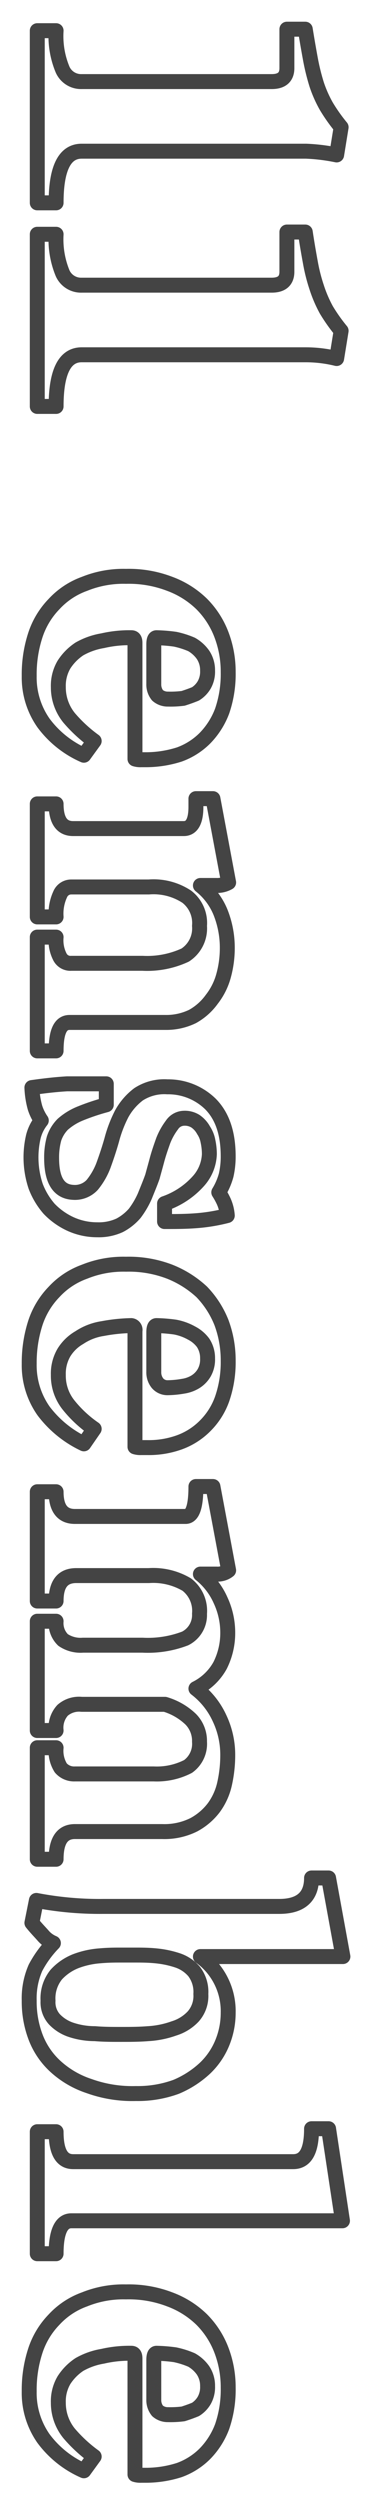 <svg xmlns="http://www.w3.org/2000/svg" width="49" height="334" viewBox="0 0 49 334">
  <defs>
    <style>
      .cls-1 {
        fill: #fff;
        fill-opacity: 0;
        stroke: #444;
        stroke-linejoin: round;
        stroke-width: 2px;
        fill-rule: evenodd;
      }
    </style>
  </defs>
  <path id="ensemble.svg" class="cls-1" d="M1179.99,20210.1h2.52q0-6.9,3.42-6.9h30.06a25.267,25.267,0,0,1,4.08.5l0.6-3.7a22.908,22.908,0,0,1-1.98-2.8,16.41,16.41,0,0,1-1.29-2.9,29.124,29.124,0,0,1-.84-3.4c-0.22-1.2-.45-2.5-0.69-4h-2.46v5.2q0,1.8-2.04,1.8h-25.44a2.705,2.705,0,0,1-2.55-1.6,11.6,11.6,0,0,1-.87-5.2h-2.52v23Zm0,27.2h2.52q0-6.9,3.42-6.9h30.06a17.433,17.433,0,0,1,4.08.5l0.6-3.7a22.908,22.908,0,0,1-1.98-2.8,17.39,17.39,0,0,1-1.29-3,23.337,23.337,0,0,1-.84-3.3c-0.22-1.2-.45-2.5-0.69-4.1h-2.46v5.3q0,1.8-2.04,1.8h-25.44a2.705,2.705,0,0,1-2.55-1.6,11.9,11.9,0,0,1-.87-5.2h-2.52v23Zm7.62,44.7a19.2,19.2,0,0,1-3.36-3.1,6.45,6.45,0,0,1-1.44-4.1,5.563,5.563,0,0,1,.75-3,7.122,7.122,0,0,1,2.07-2.1,9.424,9.424,0,0,1,3.12-1.1,15.824,15.824,0,0,1,3.84-.4c0.32,0,.48.2,0.48,0.7v15.5a2.421,2.421,0,0,0,.84.1h0.78a14.8,14.8,0,0,0,4.32-.7,9.347,9.347,0,0,0,3.45-2.2,10.44,10.44,0,0,0,2.28-3.6,15.185,15.185,0,0,0,.81-5.2,13.86,13.86,0,0,0-.9-5,11.66,11.66,0,0,0-2.64-4.1,12.173,12.173,0,0,0-4.29-2.7,15.276,15.276,0,0,0-5.85-1,13.878,13.878,0,0,0-5.55,1,10.279,10.279,0,0,0-4.08,2.7,10.766,10.766,0,0,0-2.49,4.1,16.892,16.892,0,0,0-.84,5.5,10.59,10.59,0,0,0,1.92,6.3,13.489,13.489,0,0,0,5.4,4.3Zm7.98-12.9q0-.9.36-0.9a20.886,20.886,0,0,1,2.49.2,11.5,11.5,0,0,1,2.21.7,4.723,4.723,0,0,1,1.54,1.4,3.7,3.7,0,0,1,.6,2.1,3.563,3.563,0,0,1-.45,1.9,3.509,3.509,0,0,1-1.16,1.2c-0.48.2-1.03,0.4-1.66,0.6a13.273,13.273,0,0,1-2.03.1,2.07,2.07,0,0,1-1.4-.5,2.282,2.282,0,0,1-.5-1.5v-5.3Zm-15.6,54.3h2.52c0-2.6.6-3.8,1.8-3.8h12.9a8.025,8.025,0,0,0,3.57-.8,7.881,7.881,0,0,0,2.58-2.3,8.876,8.876,0,0,0,1.56-3.1,13.868,13.868,0,0,0,.51-3.7,12.8,12.8,0,0,0-.9-4.8,8.8,8.8,0,0,0-2.7-3.6h2.16a3.067,3.067,0,0,0,1.62-.4l-2.1-11.2h-2.28v1.1c0,1.9-.54,2.9-1.62,2.9h-14.82q-2.28,0-2.28-3.3h-2.52v15.1h2.52a6.145,6.145,0,0,1,.54-3,1.6,1.6,0,0,1,1.5-1h10.38a8.08,8.08,0,0,1,5.07,1.3,4.429,4.429,0,0,1,1.71,3.9,4.248,4.248,0,0,1-1.92,3.9,12.12,12.12,0,0,1-5.7,1.1h-9.54a1.581,1.581,0,0,1-1.5-.8,4.872,4.872,0,0,1-.54-2.7h-2.52v15.2Zm17.04,22.8c1.36,0,2.72,0,4.08-.1a23.619,23.619,0,0,0,4.32-.7,5.591,5.591,0,0,0-.48-1.9,10.089,10.089,0,0,0-.66-1.2,8.865,8.865,0,0,0,.99-2.3,11.14,11.14,0,0,0,.27-2.5c0-3.1-.79-5.4-2.37-7a8.091,8.091,0,0,0-5.77-2.3,6.319,6.319,0,0,0-3.86,1,8.238,8.238,0,0,0-2.25,2.6,16.948,16.948,0,0,0-1.34,3.5c-0.34,1.2-.71,2.3-1.11,3.4a9.34,9.34,0,0,1-1.5,2.6,3.148,3.148,0,0,1-2.57,1c-1.91-.1-2.87-1.6-2.87-4.6a9.429,9.429,0,0,1,.33-2.6,4.913,4.913,0,0,1,1.17-1.9,8.2,8.2,0,0,1,2.25-1.4,29.446,29.446,0,0,1,3.57-1.2v-2.8h-5.26c-1.7.1-3.27,0.3-4.7,0.5a11.555,11.555,0,0,0,.42,2.7,6.419,6.419,0,0,0,.84,1.7,5.765,5.765,0,0,0-1.05,2.1,12.21,12.21,0,0,0,.3,6.7,9.99,9.99,0,0,0,1.8,3,9.46,9.46,0,0,0,2.79,2,8.627,8.627,0,0,0,3.66.8,6.679,6.679,0,0,0,3-.6,6.966,6.966,0,0,0,2.01-1.6,11.556,11.556,0,0,0,1.35-2.3c0.36-.9.7-1.7,1.02-2.6,0.16-.6.36-1.3,0.6-2.2s0.52-1.7.84-2.6a8.8,8.8,0,0,1,1.17-2.1,1.985,1.985,0,0,1,1.59-.9,2.676,2.676,0,0,1,1.56.4,3.484,3.484,0,0,1,1.08,1.2,3.933,3.933,0,0,1,.6,1.5,8.185,8.185,0,0,1,.18,1.7,5.7,5.7,0,0,1-1.47,3.6,10.8,10.8,0,0,1-4.53,3v2.4Zm-9.42,27.7a16.006,16.006,0,0,1-3.36-3.1,6.256,6.256,0,0,1-1.44-4.1,5.563,5.563,0,0,1,.75-3,5.844,5.844,0,0,1,2.07-2,7.712,7.712,0,0,1,3.12-1.2,23.08,23.08,0,0,1,3.84-.4,0.576,0.576,0,0,1,.48.7v15.5a2.421,2.421,0,0,0,.84.1h0.78a12.093,12.093,0,0,0,4.32-.7,9.347,9.347,0,0,0,3.45-2.2,9.579,9.579,0,0,0,2.28-3.6,14.994,14.994,0,0,0,.81-5.1,14.4,14.4,0,0,0-.9-5.1,12.635,12.635,0,0,0-2.64-4.1,13.778,13.778,0,0,0-4.29-2.7,15.276,15.276,0,0,0-5.85-1,13.878,13.878,0,0,0-5.55,1,10.279,10.279,0,0,0-4.08,2.7,10.766,10.766,0,0,0-2.49,4.1,17.328,17.328,0,0,0-.84,5.5,10.59,10.59,0,0,0,1.92,6.3,14.594,14.594,0,0,0,5.4,4.4Zm7.98-12.9q0-.9.36-0.9a20.886,20.886,0,0,1,2.49.2,7.227,7.227,0,0,1,2.21.8,4.457,4.457,0,0,1,1.54,1.3,3.7,3.7,0,0,1,.6,2.1,3.563,3.563,0,0,1-.45,1.9,3.509,3.509,0,0,1-1.16,1.2,4.385,4.385,0,0,1-1.66.6,12.93,12.93,0,0,1-2.03.2,1.745,1.745,0,0,1-1.4-.6,2.282,2.282,0,0,1-.5-1.5v-5.3Zm-15.6,70.4h2.52c0-2.5.84-3.7,2.52-3.7h11.7a8.822,8.822,0,0,0,4.2-.9,8.252,8.252,0,0,0,2.7-2.3,8.5,8.5,0,0,0,1.44-3.2,17.558,17.558,0,0,0,.42-3.8,11.386,11.386,0,0,0-1.08-4.9,10.478,10.478,0,0,0-3.18-4,7.491,7.491,0,0,0,3.24-3.1,9.635,9.635,0,0,0,1.02-4.3,10.246,10.246,0,0,0-.96-4.4,9.215,9.215,0,0,0-2.7-3.5h2.16a2.333,2.333,0,0,0,1.62-.5l-2.1-11.2h-2.28c0,2.7-.46,4-1.38,4h-14.82q-2.52,0-2.52-3.3h-2.52v14.6h2.52c0-2.3.9-3.4,2.7-3.4h9.72a8.826,8.826,0,0,1,5.07,1.2,4.429,4.429,0,0,1,1.71,3.9,3.5,3.5,0,0,1-1.92,3.3,13.97,13.97,0,0,1-5.7.9h-7.98a4.164,4.164,0,0,1-2.67-.7,3.123,3.123,0,0,1-.93-2.5h-2.52v14.6h2.52a3.44,3.44,0,0,1,.87-2.7,3.354,3.354,0,0,1,2.55-.8h11.16a8.454,8.454,0,0,1,3.45,2,4.125,4.125,0,0,1,1.17,3,3.72,3.72,0,0,1-1.53,3.3,9.137,9.137,0,0,1-4.59,1h-10.56a2.357,2.357,0,0,1-1.89-.8,4.307,4.307,0,0,1-.63-2.7h-2.52v14.9Zm-0.72,8.5c0.56,0.7,1.06,1.2,1.5,1.7a3.67,3.67,0,0,0,1.38,1,14.332,14.332,0,0,0-2.4,3.3,10.154,10.154,0,0,0-.84,4.4,13.346,13.346,0,0,0,.87,4.9,10.234,10.234,0,0,0,2.67,3.9,12.435,12.435,0,0,0,4.47,2.6,17.122,17.122,0,0,0,6.27,1,14.981,14.981,0,0,0,5.4-.9,13.056,13.056,0,0,0,3.87-2.5,9.783,9.783,0,0,0,2.31-3.4,10.554,10.554,0,0,0,.78-4,9,9,0,0,0-3.72-7.5h19.08l-1.92-10.5h-2.28c0,2.5-1.44,3.8-4.32,3.8h-23.58a44.967,44.967,0,0,1-8.94-.8Zm13.74,4.3c0.84,0,1.78,0,2.82.1a13.162,13.162,0,0,1,2.91.6,4.976,4.976,0,0,1,2.25,1.5,4.479,4.479,0,0,1,.9,3,4.131,4.131,0,0,1-1.02,3,5.9,5.9,0,0,1-2.58,1.6,12.28,12.28,0,0,1-3.45.7c-1.26.1-2.47,0.1-3.63,0.1s-2.33,0-3.51-.1a10.1,10.1,0,0,1-3.15-.5,5.464,5.464,0,0,1-2.25-1.4,3.394,3.394,0,0,1-.87-2.5,5.035,5.035,0,0,1,1.11-3.5,7.062,7.062,0,0,1,2.64-1.8,11.5,11.5,0,0,1,3.21-.7c1.12-.1,2.06-0.1,2.82-0.1h1.8Zm-13.02,39.9h2.52c0-2.9.68-4.4,2.04-4.4h36.3l-1.86-12.3h-2.28c0,3-.82,4.4-2.46,4.4h-29.46c-1.52,0-2.28-1.3-2.28-4h-2.52v16.3Zm7.62,27.1a19.2,19.2,0,0,1-3.36-3.1,6.45,6.45,0,0,1-1.44-4.1,5.563,5.563,0,0,1,.75-3,7.122,7.122,0,0,1,2.07-2.1,9.424,9.424,0,0,1,3.12-1.1,15.824,15.824,0,0,1,3.84-.4c0.32,0,.48.2,0.48,0.7v15.5a2.421,2.421,0,0,0,.84.1h0.78a14.8,14.8,0,0,0,4.32-.7,9.347,9.347,0,0,0,3.45-2.2,10.44,10.44,0,0,0,2.28-3.6,15.185,15.185,0,0,0,.81-5.2,13.86,13.86,0,0,0-.9-5,11.66,11.66,0,0,0-2.64-4.1,12.173,12.173,0,0,0-4.29-2.7,15.276,15.276,0,0,0-5.85-1,13.878,13.878,0,0,0-5.55,1,10.279,10.279,0,0,0-4.08,2.7,10.766,10.766,0,0,0-2.49,4.1,16.892,16.892,0,0,0-.84,5.5,10.59,10.59,0,0,0,1.92,6.3,13.489,13.489,0,0,0,5.4,4.3Zm7.98-12.9q0-.9.36-0.9a20.886,20.886,0,0,1,2.49.2,11.5,11.5,0,0,1,2.21.7,4.723,4.723,0,0,1,1.54,1.4,3.7,3.7,0,0,1,.6,2.1,3.563,3.563,0,0,1-.45,1.9,3.509,3.509,0,0,1-1.16,1.2c-0.48.2-1.03,0.4-1.66,0.6a13.273,13.273,0,0,1-2.03.1,2.07,2.07,0,0,1-1.4-.5,2.282,2.282,0,0,1-.5-1.5v-5.3Z" transform="translate(-1175 -20183)"/>
</svg>
